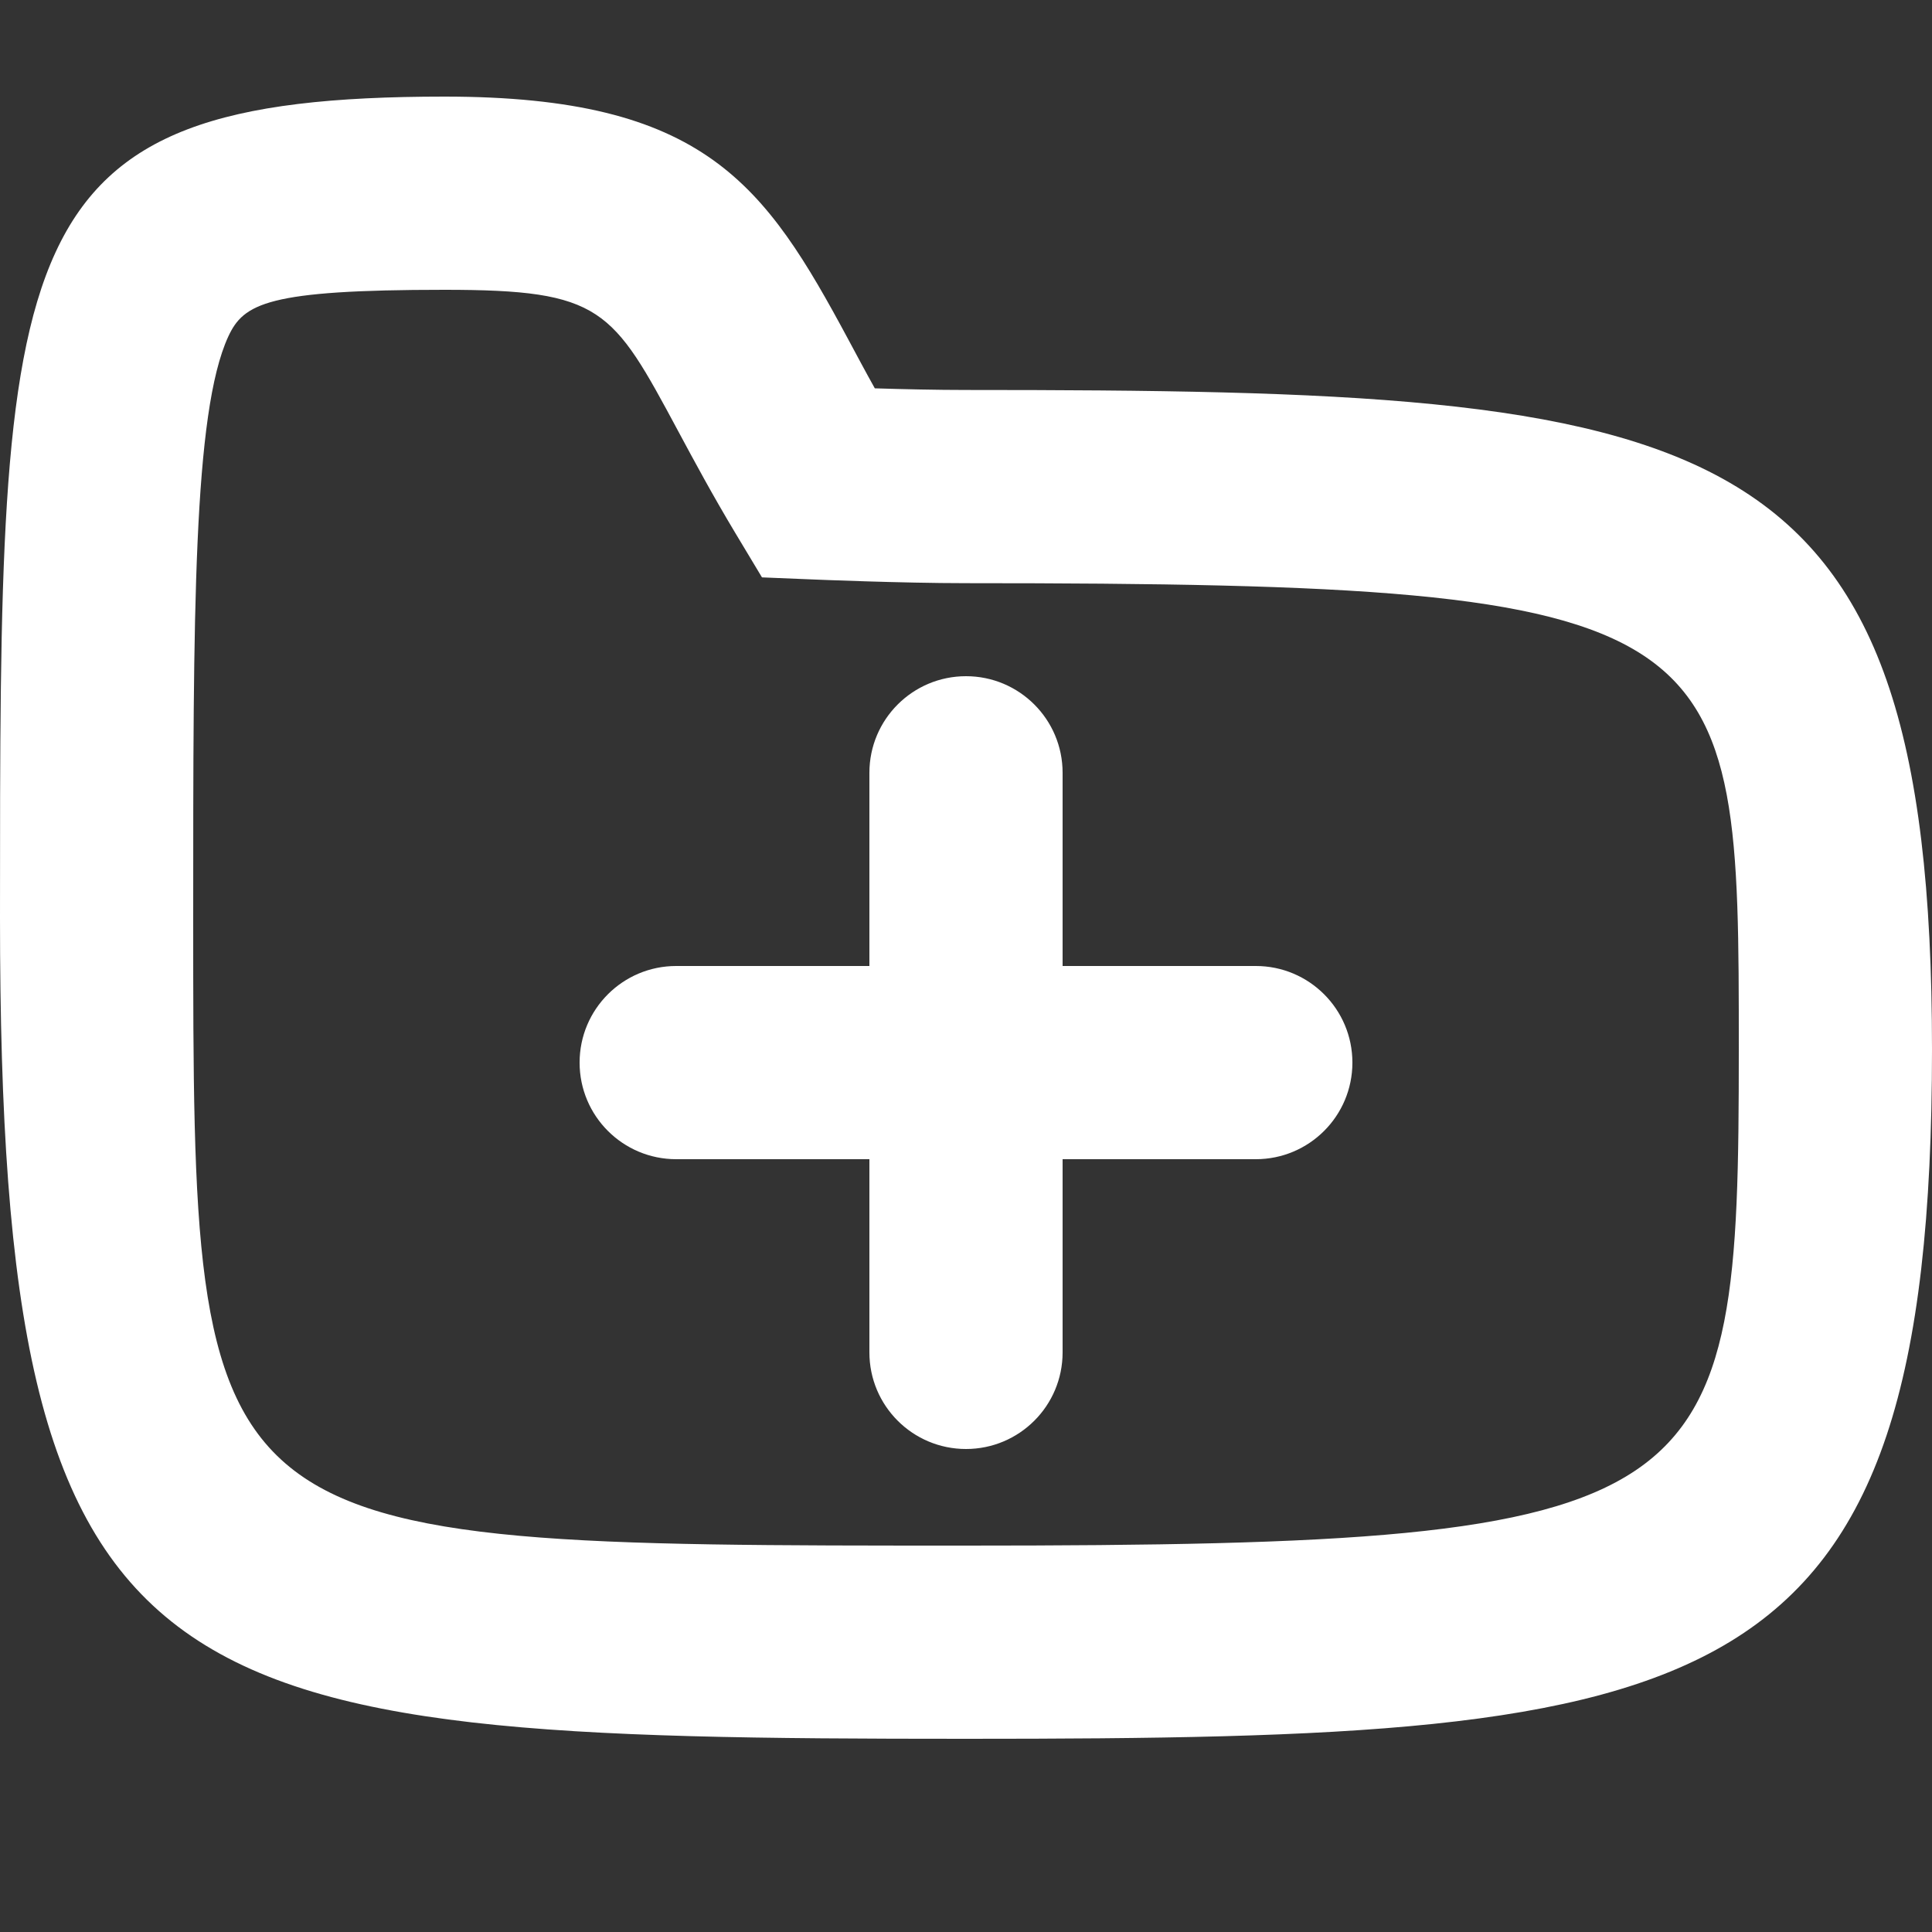 <svg xmlns="http://www.w3.org/2000/svg" width="20" height="20" viewBox="0 0 20 20"><rect x="0" y="0" width="20" height="20" fill="#333333" stroke="none"/><path d="M10 4.037C9.698 4.037 9.343 4.029 9.056 4.02C8.956 3.841 8.867 3.673 8.782 3.515C7.919 1.909 7.299 1 4.601 1C0 1 0 2.464 0 9.5C0 17.739 1.584 18 10 18C17.762 18 20 17.696 20 10.864C20 4.328 17.762 4.037 10 4.037ZM10 16C2 16 2 16 2 9.5C2 6.353 2 4.272 2.363 3.484C2.522 3.141 2.769 3 4.601 3C6.234 3 6.339 3.194 7.02 4.462C7.188 4.775 7.377 5.126 7.611 5.516L7.888 5.977L8.426 5.999C8.426 5.999 9.333 6.037 10 6.037C18 6.037 18 6.401 18 10.864C18 15.638 17.814 16 10 16ZM13 10H11V8C11 7.447 10.552 7 10 7C9.448 7 9 7.447 9 8V10H7C6.448 10 6 10.447 6 11C6 11.553 6.448 12 7 12H9V14C9 14.553 9.448 15 10 15C10.552 15 11 14.553 11 14V12H13C13.552 12 14 11.553 14 11C14 10.447 13.552 10 13 10Z" fill="#fff"/></svg>
